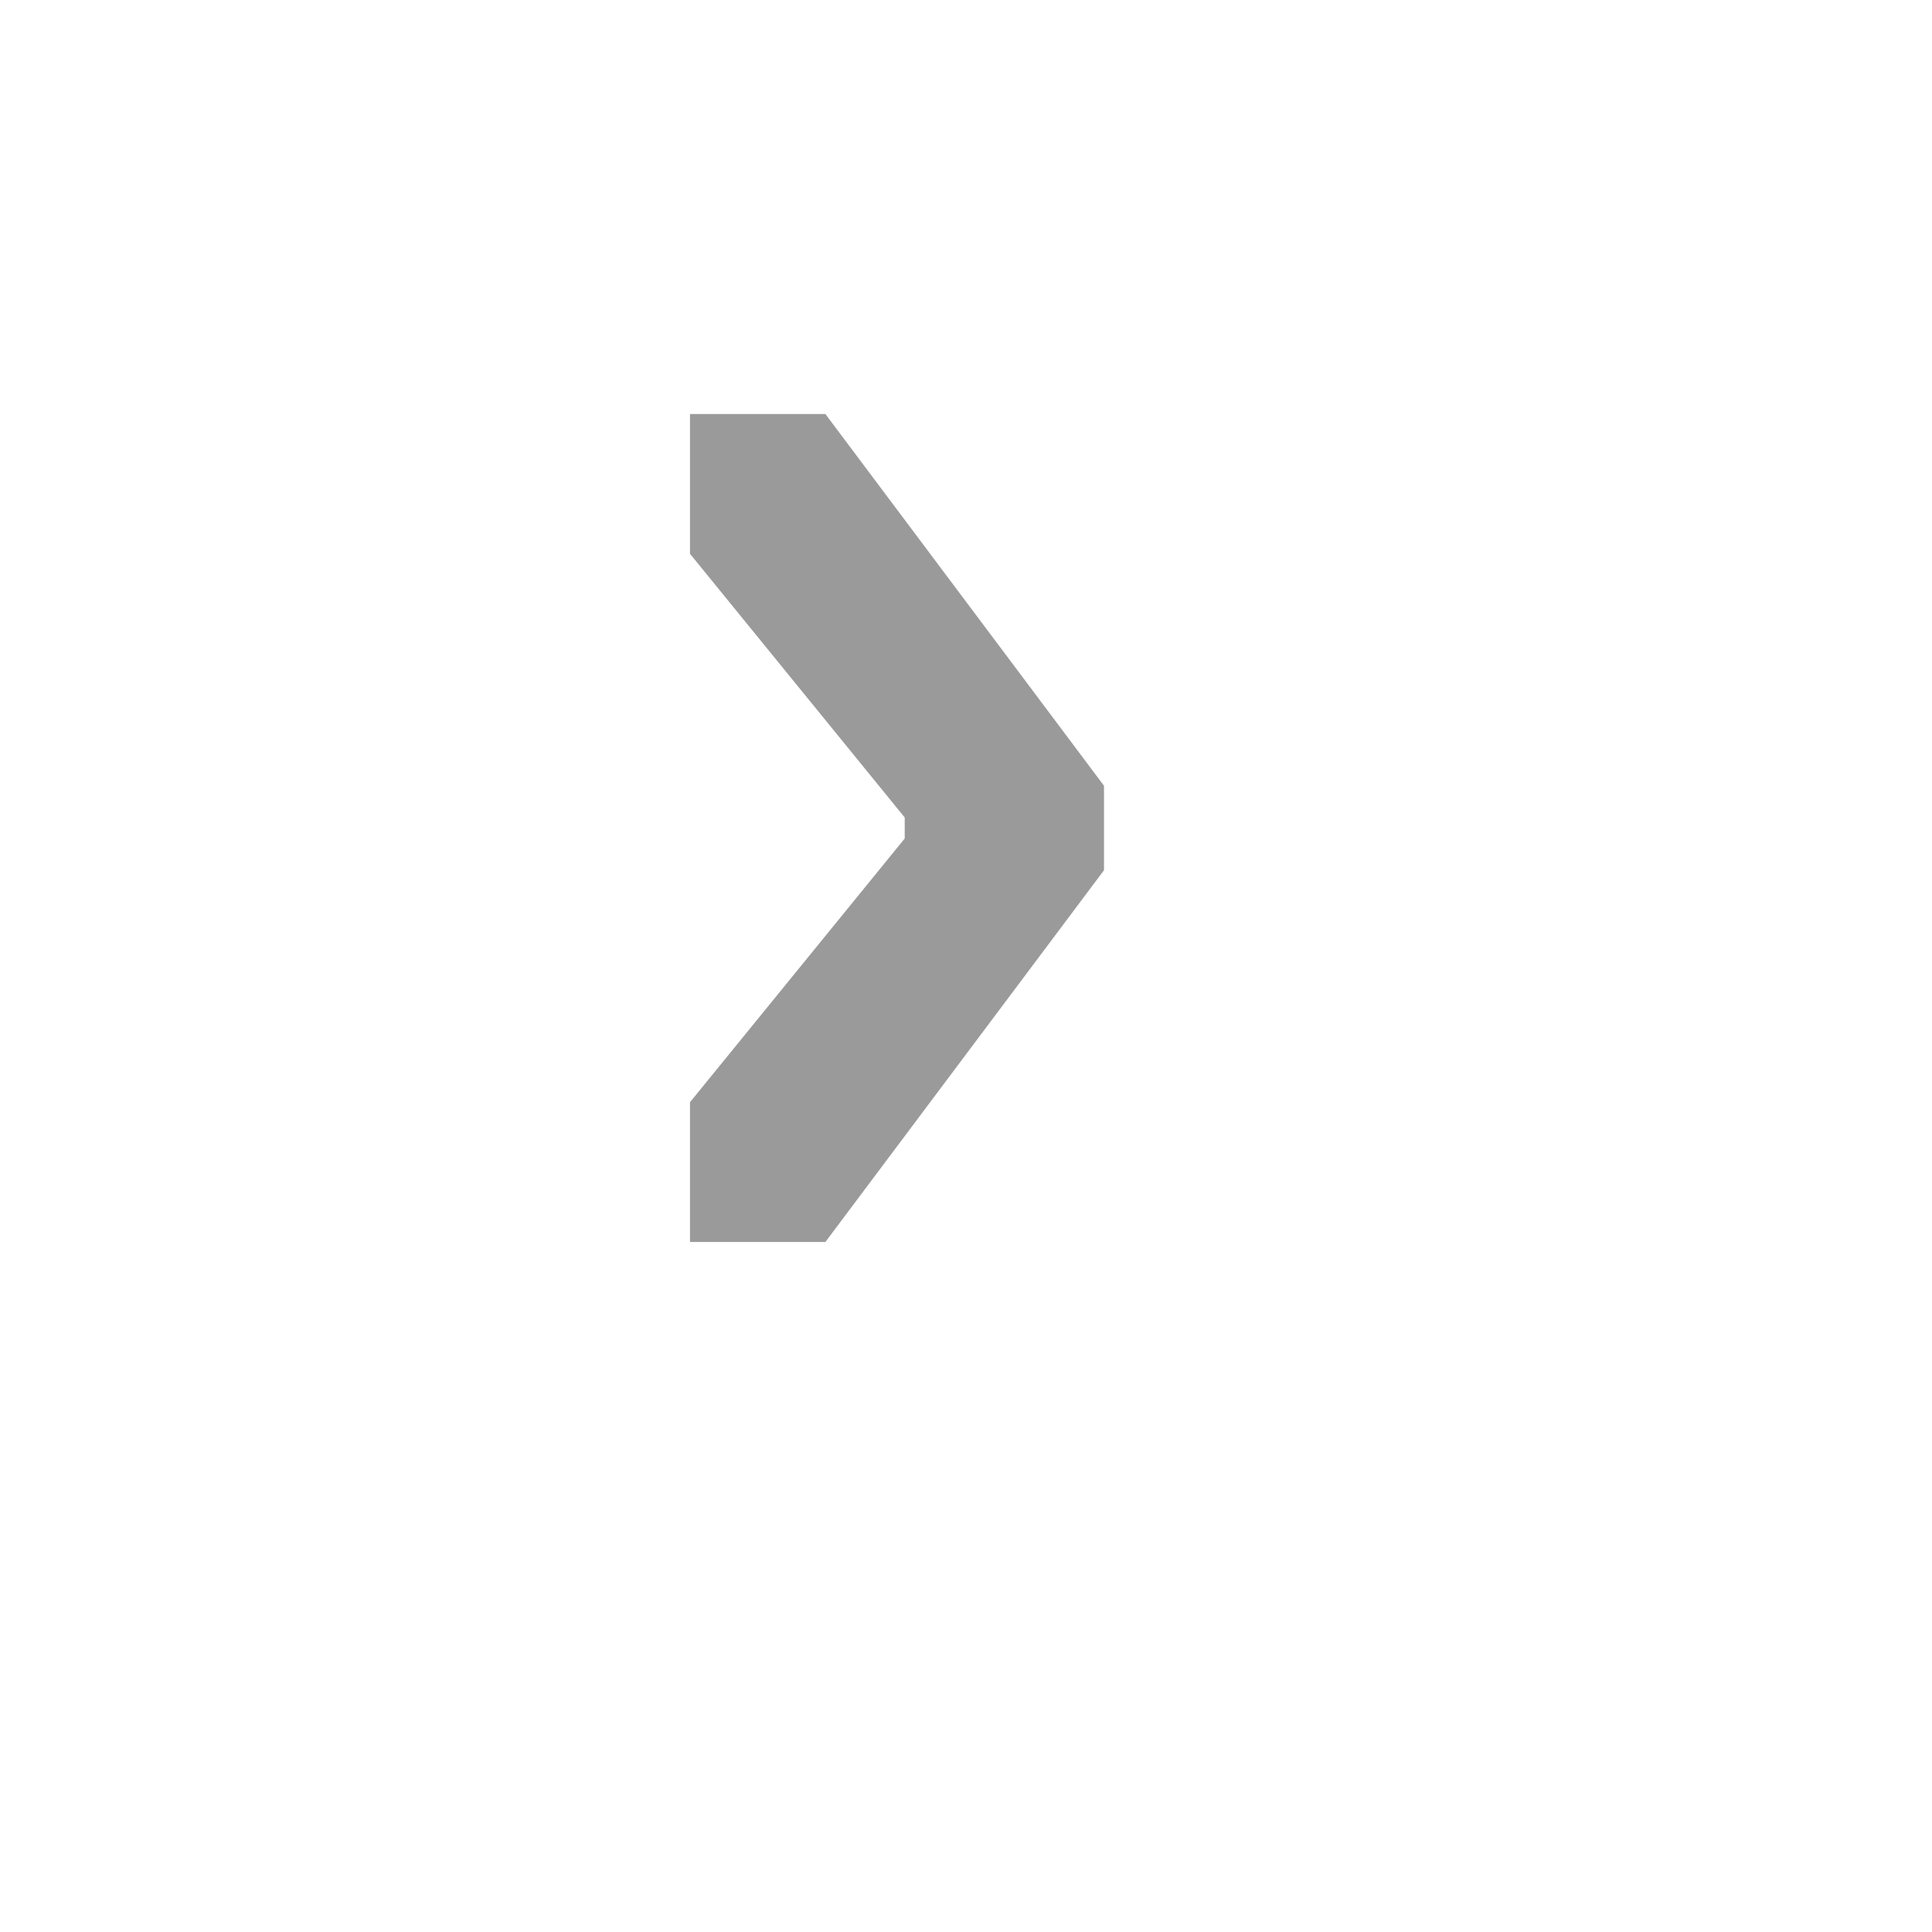 <?xml version="1.0" encoding="UTF-8"?> <svg xmlns="http://www.w3.org/2000/svg" width="14" height="14" viewBox="0 0 14 14" fill="none"><path d="M5.981 9L5 9L5 7.987L6.556 6.076L6.556 5.924L5 4.013L5 3L5.981 3L8 5.694L8 6.306L5.981 9Z" fill="#9B9A9A"></path></svg> 